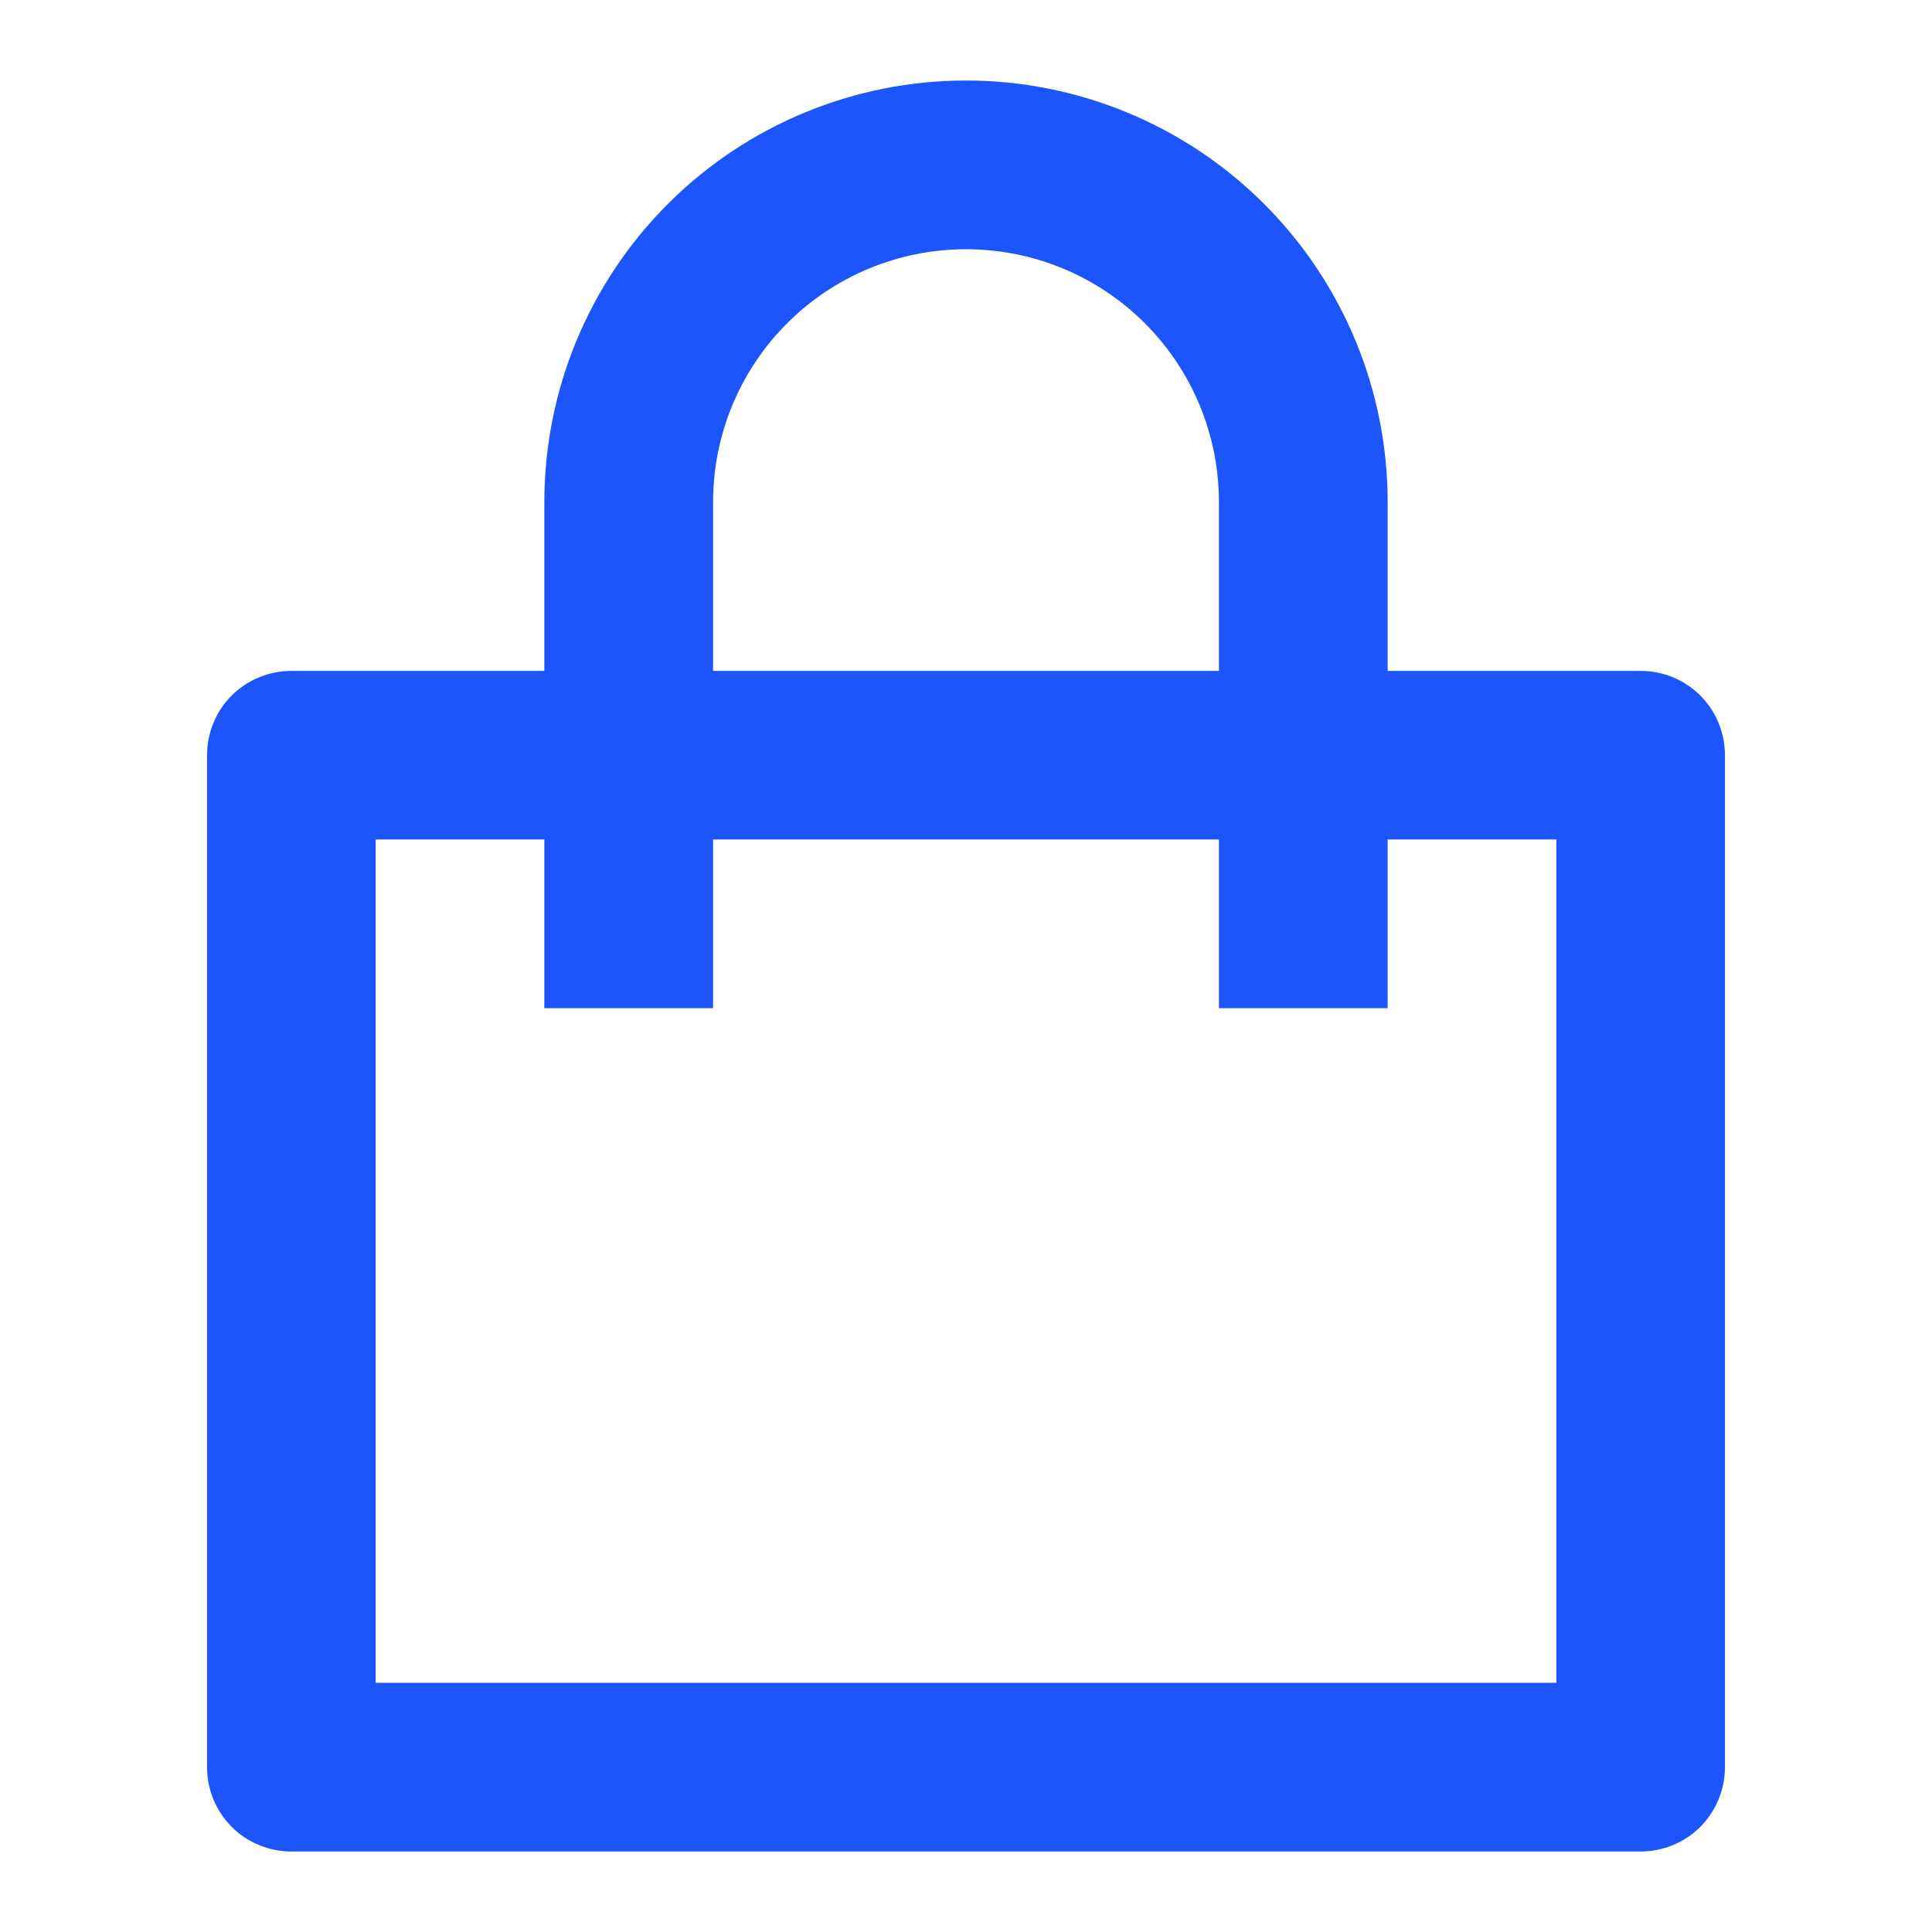 <svg xmlns="http://www.w3.org/2000/svg" xmlns:xlink="http://www.w3.org/1999/xlink" fill="none" version="1.1" width="12" height="12" viewBox="0 0 12 12"><defs><clipPath id="master_svg0_295_2191"><rect x="0" y="0" width="12" height="12" rx="0"/></clipPath></defs><g clip-path="url(#master_svg0_295_2191)"><g><path d="M3.381,4.167L3.381,3.119C3.381,2.424,3.657,1.758,4.148,1.267C4.639,0.776,5.305,0.5,6,0.5C6.695,0.5,7.361,0.776,7.852,1.267C8.343,1.758,8.619,2.424,8.619,3.119L8.619,4.167L10.19,4.167C10.329,4.167,10.463,4.222,10.561,4.32C10.659,4.418,10.714,4.552,10.714,4.69L10.714,10.976C10.714,11.115,10.659,11.248,10.561,11.347C10.463,11.445,10.329,11.5,10.19,11.5L1.81,11.5C1.671,11.5,1.537,11.445,1.439,11.347C1.341,11.248,1.286,11.115,1.286,10.976L1.286,4.69C1.286,4.552,1.341,4.418,1.439,4.32C1.537,4.222,1.671,4.167,1.81,4.167L3.381,4.167ZM3.381,5.214L2.333,5.214L2.333,10.452L9.667,10.452L9.667,5.214L8.619,5.214L8.619,6.262L7.571,6.262L7.571,5.214L4.429,5.214L4.429,6.262L3.381,6.262L3.381,5.214ZM4.429,4.167L7.571,4.167L7.571,3.119C7.571,2.702,7.406,2.303,7.111,2.008C6.816,1.713,6.417,1.548,6,1.548C5.583,1.548,5.184,1.713,4.889,2.008C4.594,2.303,4.429,2.702,4.429,3.119L4.429,4.167Z" fill="#1C55FB" fill-opacity="1"/></g></g></svg>